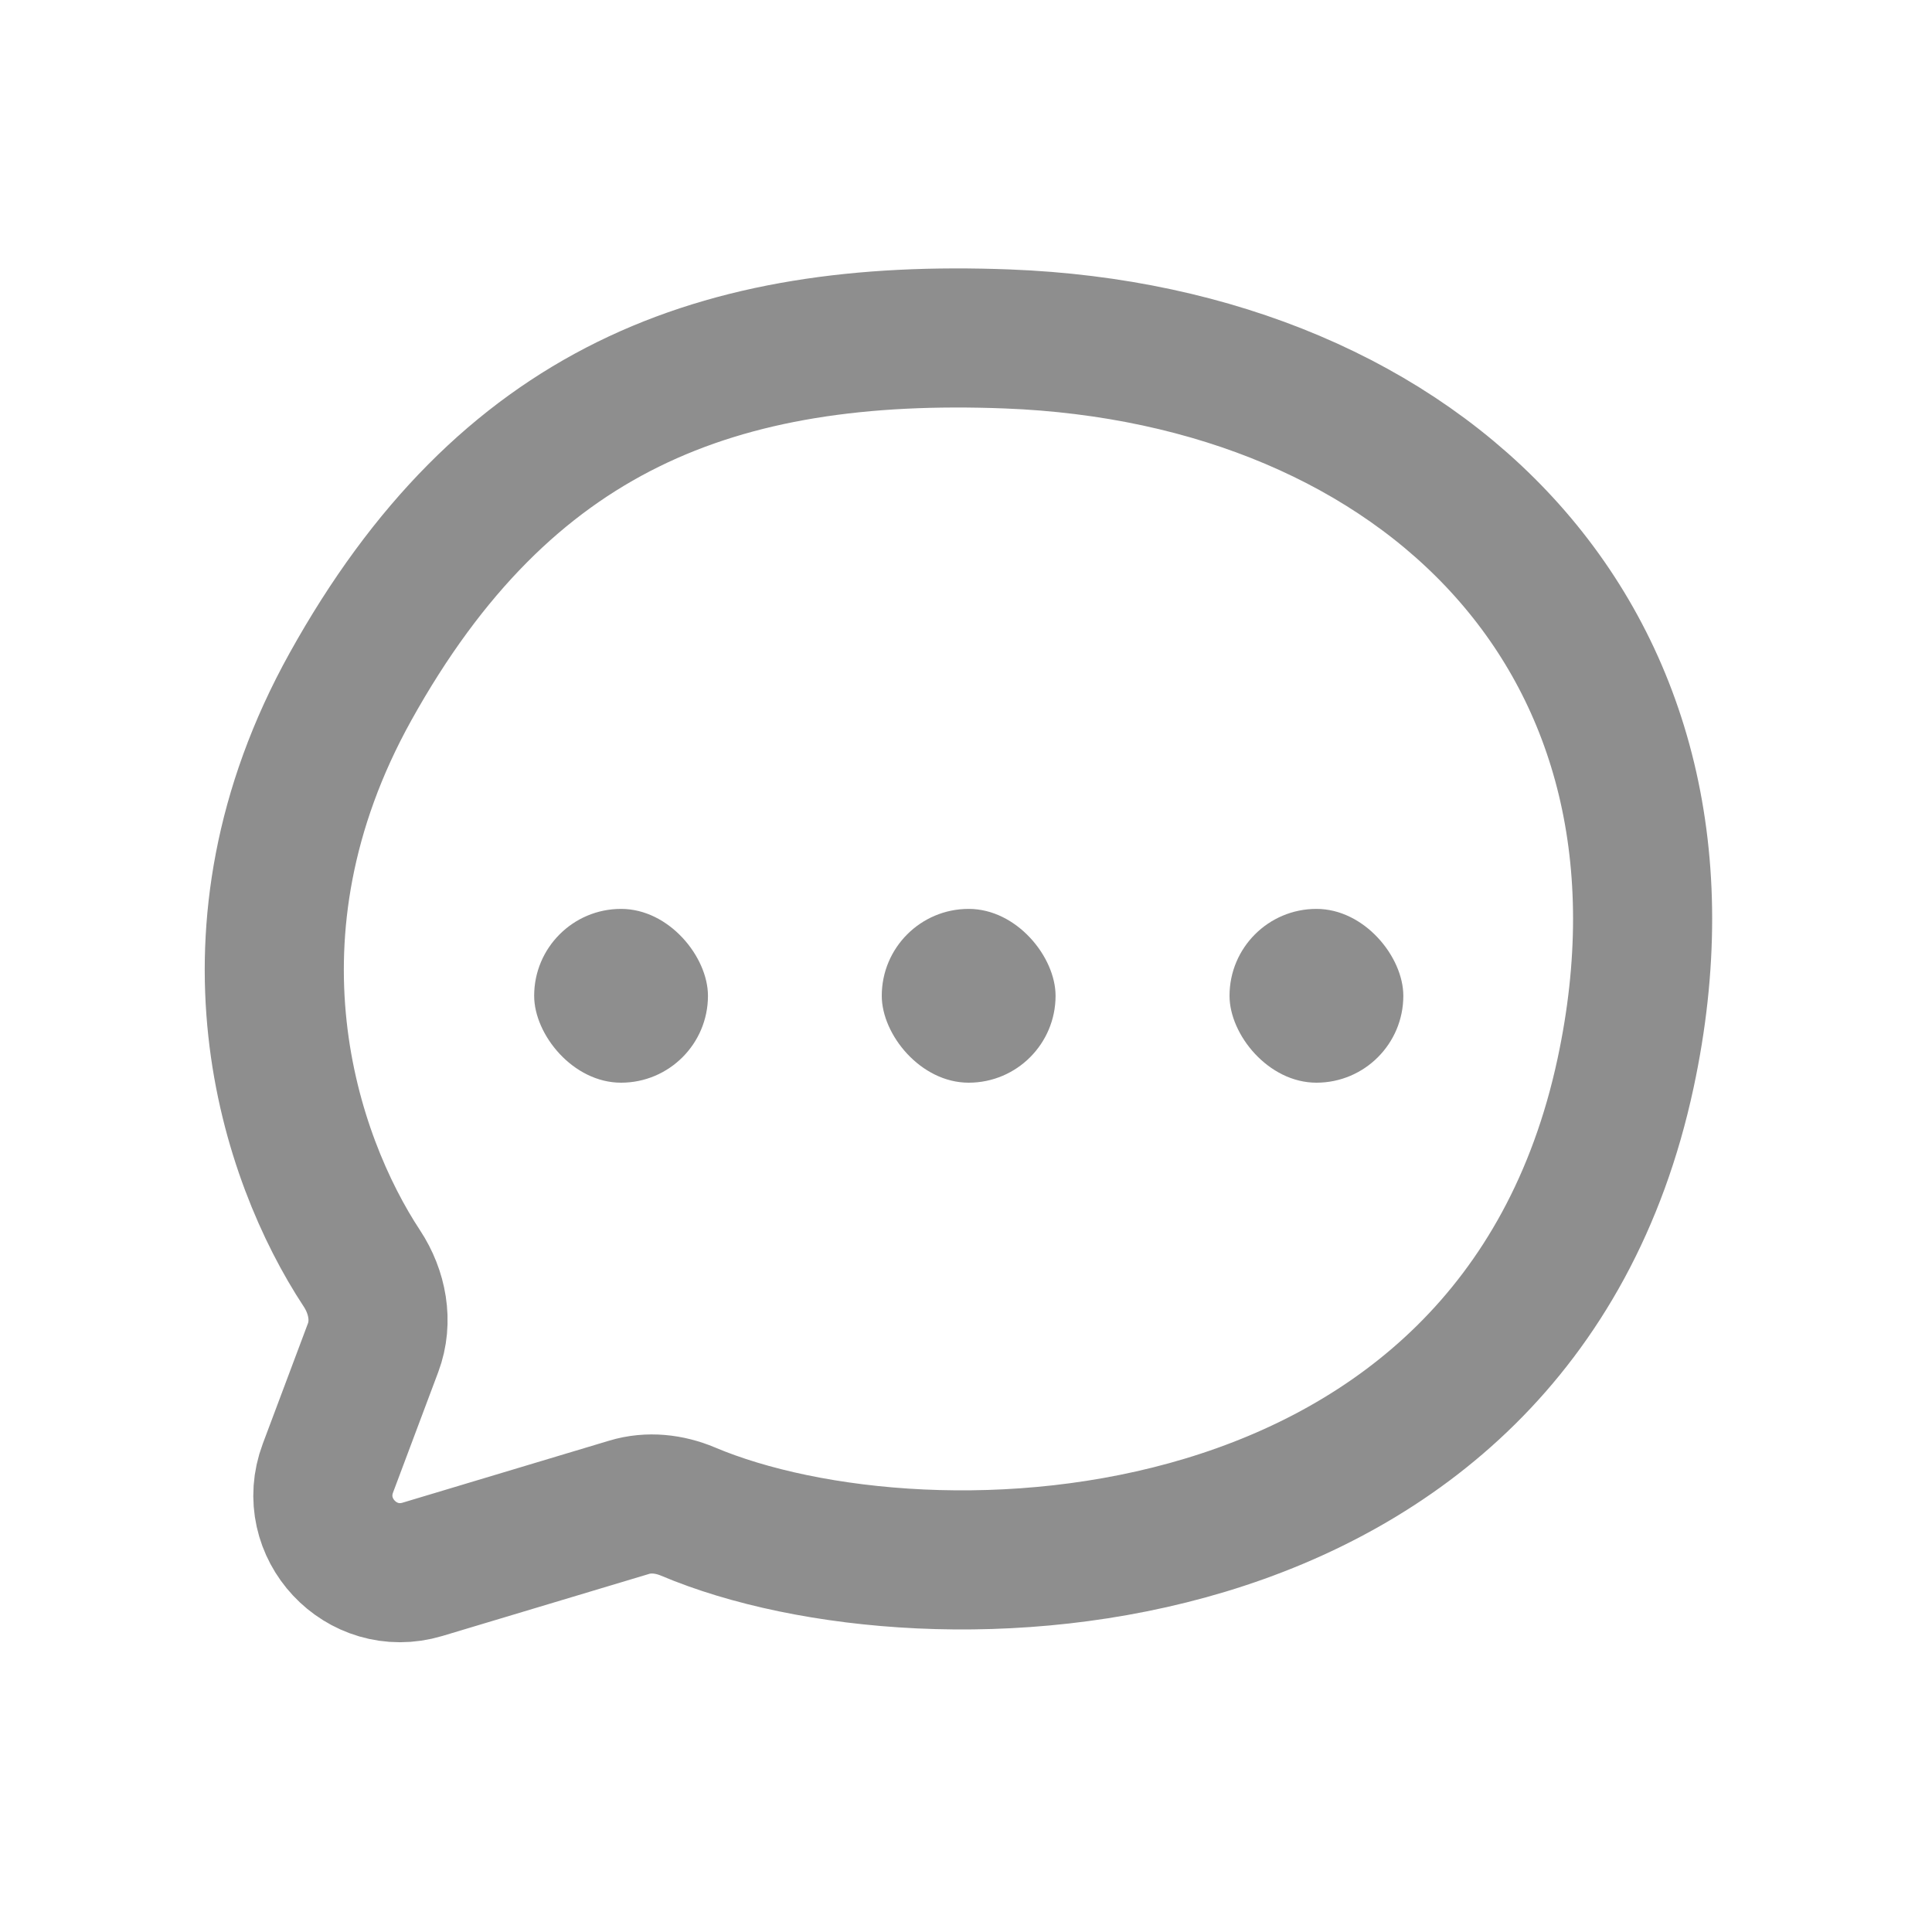 <?xml version="1.0" encoding="UTF-8"?> <svg xmlns="http://www.w3.org/2000/svg" width="25" height="25" viewBox="0 0 25 25" fill="none"> <path d="M4.828 17.439L4.243 18.998C3.953 19.772 4.675 20.544 5.467 20.307L8.142 19.504C8.394 19.428 8.662 19.458 8.904 19.56C12.018 20.875 19.596 20.603 21.035 13.886C22.23 8.312 18.421 4.594 13.035 4.386C9.282 4.242 6.535 5.286 4.535 8.886C2.761 12.079 3.741 14.984 4.683 16.414C4.883 16.718 4.956 17.098 4.828 17.439Z" stroke="#8E8E8E" stroke-width="1.8" stroke-linecap="round"></path> <rect x="6.912" y="11.761" width="2.249" height="2.249" rx="1.125" fill="#8E8E8E"></rect> <rect x="11.41" y="11.761" width="2.249" height="2.249" rx="1.125" fill="#8E8E8E"></rect> <rect x="15.91" y="11.761" width="2.249" height="2.249" rx="1.125" fill="#8E8E8E"></rect> </svg> 
